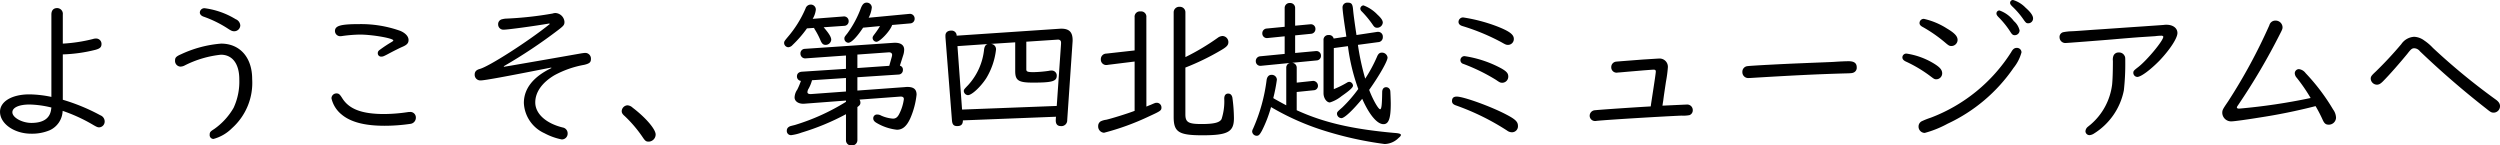 <svg xmlns="http://www.w3.org/2000/svg" width="362.549" height="21.091" viewBox="0 0 362.549 21.091">
  <path id="museum_ttl01" d="M10.649-5.336a16.4,16.4,0,0,0-3.2-.368C4.922-5.7,3.2-4.669,3.2-3.174,3.2-1.449,5.267,0,7.728,0a6.607,6.607,0,0,0,2.691-.506,3.208,3.208,0,0,0,1.863-2.806,23.476,23.476,0,0,1,4.485,2.07c.483.276.6.322.828.322a.844.844,0,0,0,.782-.874.966.966,0,0,0-.621-.874,27.873,27.873,0,0,0-5.451-2.254V-11.5a21.927,21.927,0,0,0,4.738-.667c.667-.184.874-.391.874-.851a.774.774,0,0,0-.828-.782,1.3,1.3,0,0,0-.414.069,22.8,22.8,0,0,1-4.37.667v-4.209a.832.832,0,0,0-.828-.943c-.529,0-.828.345-.828.92Zm0,1.633a.071.071,0,0,0-.023.046c-.115,1.38-1.081,2.093-2.875,2.093-1.357,0-2.76-.782-2.76-1.541,0-.69.966-1.127,2.484-1.127a14.3,14.3,0,0,1,3.174.437Zm22.264-14.49a.652.652,0,0,0-.736.621c0,.253.207.483.552.6a16.36,16.36,0,0,1,3.542,1.748c.46.3.621.368.9.368a.881.881,0,0,0,.874-.828,1.05,1.05,0,0,0-.667-.92A11.513,11.513,0,0,0,32.913-18.193Zm2.346,5.129a16.878,16.878,0,0,0-5.8,1.541c-.69.3-.874.483-.874.874a.827.827,0,0,0,.759.92,1.378,1.378,0,0,0,.667-.184,15.081,15.081,0,0,1,5.221-1.541c1.679,0,2.668,1.334,2.668,3.565a9.016,9.016,0,0,1-.828,4.14A9.664,9.664,0,0,1,34.247-.667c-.552.345-.644.46-.644.828a.557.557,0,0,0,.552.6A6.013,6.013,0,0,0,36.846-.805a8.821,8.821,0,0,0,2.921-7.13C39.767-11.04,38-13.064,35.259-13.064Zm20.079-2.829c-2.737,0-3.565.23-3.565,1.012a.76.76,0,0,0,.851.736.792.792,0,0,0,.207-.023,20.706,20.706,0,0,1,2.553-.207c1.771,0,4.853.529,4.853.851,0,.046-.092.138-.253.23a18.907,18.907,0,0,0-1.61,1.058c-.3.207-.391.322-.391.575a.478.478,0,0,0,.506.483c.23,0,.345-.046.874-.322.989-.529,1.817-.943,2.254-1.127.621-.276.828-.529.828-.966,0-.506-.437-.989-1.173-1.311A16.951,16.951,0,0,0,55.338-15.893ZM51.98-5.842a.717.717,0,0,0-.713.713,4.212,4.212,0,0,0,1.472,2.346C54.05-1.679,56.1-1.15,58.972-1.15A25.81,25.81,0,0,0,62.7-1.426a.9.9,0,0,0,.805-.943.8.8,0,0,0-.874-.782,1.788,1.788,0,0,0-.3.023,24.539,24.539,0,0,1-3.4.276c-3.266,0-5.129-.713-6.118-2.323C52.463-5.727,52.325-5.842,51.98-5.842ZM82.915-15.893c-3.082,2.484-8.855,6.187-10.166,6.509-.483.138-.713.391-.713.805a.815.815,0,0,0,.874.851c.575,0,3.68-.575,9.384-1.7l.828-.161.046.069c-2.645,1.265-4,2.99-4,5.06a5.065,5.065,0,0,0,2.99,4.393,9.02,9.02,0,0,0,2.507.9.841.841,0,0,0,.851-.874A.855.855,0,0,0,84.8-.9c-2.438-.6-3.979-2-3.979-3.634,0-1.495.989-2.875,2.76-3.933a14.216,14.216,0,0,1,4.324-1.518c.782-.184.989-.368.989-.851a.823.823,0,0,0-.92-.874c-.092,0-.207.023-.391.046-.161.023-3.634.644-10.442,1.817l-.851.138-.046-.069a73.761,73.761,0,0,0,7.912-5.267c.782-.6.9-.736.9-1.173A1.385,1.385,0,0,0,83.766-17.5a1.145,1.145,0,0,0-.414.069,51.47,51.47,0,0,1-6.624.736,2.68,2.68,0,0,0-.69.092.717.717,0,0,0-.6.736.755.755,0,0,0,.805.782c.575,0,4.347-.506,6.624-.9ZM94.185-4.117a.89.89,0,0,0-.828.828c0,.253.092.437.437.736a18.356,18.356,0,0,1,2.6,3.059c.368.552.506.644.874.644A1.041,1.041,0,0,0,98.279.115c0-.759-1.426-2.438-3.335-3.887A1.209,1.209,0,0,0,94.185-4.117Zm33.35-2.139V-8.188l5.98-.391a.643.643,0,0,0,.621-.667.581.581,0,0,0-.437-.621l.46-1.449a2.724,2.724,0,0,0,.161-.874c0-.69-.552-1.058-1.564-.989l-12.857.874a.65.65,0,0,0-.621.69.684.684,0,0,0,.759.69l5.842-.414v1.932l-6.348.414c-.483.023-.759.276-.759.667a.634.634,0,0,0,.575.667,10.036,10.036,0,0,1-.529,1.265,2.117,2.117,0,0,0-.391,1.127c0,.575.575.966,1.38.92l.3-.023,5.773-.437v.184a31.09,31.09,0,0,1-7.406,3.358c-.736.184-.736.184-.828.253a.609.609,0,0,0-.345.575.6.6,0,0,0,.667.644,6.978,6.978,0,0,0,1.472-.368,34.908,34.908,0,0,0,6.44-2.668V.943a.745.745,0,0,0,.828.759.769.769,0,0,0,.828-.759V-3.864c.368-.276.437-.368.437-.667a.742.742,0,0,0-.138-.414l5.911-.437c.345-.023.529.092.529.368a6.626,6.626,0,0,1-.644,2.093c-.253.529-.529.736-.943.736a5.148,5.148,0,0,1-1.7-.437,1.164,1.164,0,0,0-.6-.161.538.538,0,0,0-.552.575c0,.253.161.46.483.644a7.36,7.36,0,0,0,2.944.989c.828,0,1.426-.506,1.955-1.679a11.717,11.717,0,0,0,.9-3.4c0-.782-.414-1.127-1.334-1.127a2.856,2.856,0,0,0-.345.023Zm-1.656.138-5.037.368c-.345.023-.552-.069-.552-.276a1.1,1.1,0,0,1,.184-.529,5.428,5.428,0,0,0,.483-1.2l4.922-.322Zm6.279-3.726-4.623.322v-1.955l4.531-.322c.3-.023.506.115.506.368a1.377,1.377,0,0,1-.046.276Zm-6.509-5.8a.65.65,0,0,0,.621-.69.667.667,0,0,0-.759-.667l-4.462.345a3.249,3.249,0,0,0,.46-1.334.727.727,0,0,0-.736-.736.8.8,0,0,0-.759.575,16.066,16.066,0,0,1-2.622,4.186c-.437.529-.483.6-.483.828a.643.643,0,0,0,.6.6.913.913,0,0,0,.621-.322,16.719,16.719,0,0,0,2.093-2.415l1.035-.069a.568.568,0,0,0,.092.207,10.694,10.694,0,0,1,.828,1.587c.207.483.391.667.736.667a.81.81,0,0,0,.828-.736c0-.391-.322-.92-1.1-1.817Zm3.519-1.173a4.057,4.057,0,0,0,.46-1.5.733.733,0,0,0-.736-.69c-.391,0-.621.23-.851.8a14.982,14.982,0,0,1-1.978,3.68c-.391.483-.414.529-.414.736a.6.6,0,0,0,.575.6c.437,0,1.219-.8,2.139-2.185l2.461-.23a.662.662,0,0,0-.092.138,12.3,12.3,0,0,1-.713,1.035c-.23.3-.276.391-.276.552a.576.576,0,0,0,.552.552c.529,0,2.047-1.633,2.277-2.438l2.645-.23a.664.664,0,0,0,.621-.69.683.683,0,0,0-.759-.69ZM156.331-2.461l-.023.391c-.046.644.207.966.736.966a.834.834,0,0,0,.92-.874l.782-11.431c.046-1.334-.483-1.863-1.794-1.817l-15.019,1.012a.73.73,0,0,0-.8-.736c-.506,0-.828.276-.828.713v.23l.943,12.052c.046.621.253.851.759.851.575,0,.828-.253.828-.828Zm.115-1.564L142.715-3.5l-.667-9.2,4.37-.3c-.276.092-.437.322-.506.759a9.009,9.009,0,0,1-2.323,5.2c-.575.6-.621.644-.621.874a.641.641,0,0,0,.6.575c.552,0,1.817-1.173,2.645-2.438a10.209,10.209,0,0,0,1.426-4.163.771.771,0,0,0-.782-.828l3.565-.23v4.163c0,1.38.483,1.679,2.576,1.679,2.783,0,3.45-.184,3.45-1.012a.725.725,0,0,0-.782-.736,1.526,1.526,0,0,0-.391.046,17.891,17.891,0,0,1-2.162.184c-.9,0-1.081-.069-1.081-.414v-4l4.531-.3c.322-.023.506.138.506.414v.184Zm12.995-12.857a.765.765,0,0,0-.851-.851.765.765,0,0,0-.851.851v4.807l-4.117.46a.8.8,0,0,0-.782.828.784.784,0,0,0,.828.828.449.449,0,0,0,.161-.023l3.91-.483v7.153c-1.15.437-3.4,1.127-4.117,1.288a2.577,2.577,0,0,0-.8.23.783.783,0,0,0-.368.69.908.908,0,0,0,.851.966,36.533,36.533,0,0,0,6.509-2.369c1.656-.759,1.817-.851,1.817-1.288a.684.684,0,0,0-.644-.69c-.23,0-.23,0-.92.3-.253.092-.345.138-.621.253ZM175.1-9.591a35.563,35.563,0,0,0,5.037-2.438c.966-.552,1.2-.805,1.2-1.265a.885.885,0,0,0-.851-.874,1.272,1.272,0,0,0-.713.276,33.685,33.685,0,0,1-4.669,2.783v-6.509a.787.787,0,0,0-.828-.782.8.8,0,0,0-.874.782v15.18c0,2.208.736,2.668,4.186,2.668,3.657,0,4.554-.483,4.554-2.484a23.038,23.038,0,0,0-.23-3.013c-.092-.368-.3-.552-.6-.552-.368,0-.575.253-.575.736a8.291,8.291,0,0,1-.391,2.967c-.276.506-1.1.713-2.9.713-1.909,0-2.346-.253-2.346-1.4Zm23.345-4.485-1.84.276a.666.666,0,0,0-.713-.506.69.69,0,0,0-.759.759v7.682c0,.69.437,1.334.92,1.334a5.071,5.071,0,0,0,1.7-.92c1.2-.828,1.656-1.265,1.656-1.518a.59.59,0,0,0-.506-.552.67.67,0,0,0-.368.115,13.153,13.153,0,0,1-1.909.943V-12.42l2.047-.276a28.6,28.6,0,0,0,1.5,6.21A19.527,19.527,0,0,1,197.846-3.8c-.736.644-.759.667-.759.943a.669.669,0,0,0,.644.6c.437,0,1.656-1.15,3.013-2.806,1.012,2.3,2.162,3.68,3.082,3.68.759,0,1.058-.828,1.058-2.967,0-.437-.046-1.7-.069-1.84a.6.6,0,0,0-.6-.552c-.368,0-.575.276-.575.736-.023,1.771-.092,2.461-.3,2.461-.253,0-1.058-1.4-1.587-2.806,1.5-2.116,2.668-4.186,2.668-4.692a.809.809,0,0,0-.828-.713c-.322,0-.529.161-.713.621a21.619,21.619,0,0,1-1.7,3.151,35.629,35.629,0,0,1-1.058-4.9l2.921-.391a.706.706,0,0,0,.69-.759.682.682,0,0,0-.713-.736.792.792,0,0,0-.207.023l-2.9.437c-.23-1.518-.414-2.852-.483-3.565-.069-.92-.207-1.127-.782-1.127a.68.68,0,0,0-.759.667c0,.414.207,2,.46,3.588Zm-7.2,8.027,2.484-.253a.633.633,0,0,0,.6-.644.716.716,0,0,0-.713-.713l-2.369.253V-9.591a.706.706,0,0,0-.69-.69l3.588-.345a.658.658,0,0,0,.621-.667.664.664,0,0,0-.736-.69l-3.013.276V-14.26l2.323-.23a.679.679,0,0,0,.621-.69.664.664,0,0,0-.736-.69l-2.208.207v-2.6a.71.71,0,0,0-.759-.69.71.71,0,0,0-.759.69v2.76l-2.622.253a.679.679,0,0,0-.621.69.664.664,0,0,0,.736.69l2.507-.253v2.553l-3.565.345a.686.686,0,0,0-.621.713.659.659,0,0,0,.736.667l4.232-.414a.683.683,0,0,0-.552.667v5.474c-.368-.184-1.564-.851-1.725-.943-.069-.046-.115-.092-.161-.092a23.886,23.886,0,0,0,.529-2.691.738.738,0,0,0-.8-.69c-.368,0-.621.276-.69.736A25.016,25.016,0,0,1,184.9-.69a.8.8,0,0,0-.115.391.669.669,0,0,0,.644.6c.3,0,.437-.138.759-.713a18.382,18.382,0,0,0,1.334-3.45A36.8,36.8,0,0,0,194.81-.575a51.534,51.534,0,0,0,9.177,2.07,2.93,2.93,0,0,0,2.024-.874c.23-.184.345-.322.345-.437,0-.161-.253-.253-.989-.3-6.118-.552-10.258-1.518-14.122-3.289Zm9.683-12.558a.5.5,0,0,0-.46.483.6.6,0,0,0,.207.391,14.453,14.453,0,0,1,1.564,1.886c.253.391.391.483.69.483a.822.822,0,0,0,.8-.736c0-.322-.23-.667-.782-1.173A5.387,5.387,0,0,0,200.928-18.607ZM215.4-16.859a.654.654,0,0,0-.69.644q0,.449.621.621a30.611,30.611,0,0,1,5.589,2.323c.644.368.713.391,1.012.391a.846.846,0,0,0,.8-.874c0-.644-.667-1.127-2.507-1.84A23.967,23.967,0,0,0,215.4-16.859Zm.207,5.612a.586.586,0,0,0-.621.6.568.568,0,0,0,.437.529A26.769,26.769,0,0,1,220.156-7.8c.529.368.621.414.92.414a.89.89,0,0,0,.851-.9c0-.46-.23-.736-.989-1.173A16.219,16.219,0,0,0,215.6-11.247Zm-1.15,5.865c-.46,0-.69.207-.69.644,0,.3.161.483.529.621A35.138,35.138,0,0,1,221.743-.46a1.189,1.189,0,0,0,.736.253.867.867,0,0,0,.851-.92c0-.6-.368-.966-1.7-1.656C219.4-3.956,215.441-5.382,214.452-5.382Zm28.129,1.426c-2.116.115-7.2.46-8.073.552a.81.81,0,0,0-.782.805.771.771,0,0,0,.782.759.783.783,0,0,0,.23-.023c1.932-.184,9.2-.621,12.282-.759a4.857,4.857,0,0,0,1.173-.069.736.736,0,0,0,.483-.736.8.8,0,0,0-.851-.8c-.115,0-3.059.138-3.542.161.046-.345.092-.6.115-.759.092-.736.207-1.472.391-2.714a18.457,18.457,0,0,0,.276-2.07,1.2,1.2,0,0,0-1.311-1.288c-.069,0-.069,0-2.277.138-3.887.3-3.887.3-4,.322a.79.79,0,0,0-.621.782.773.773,0,0,0,.736.805.953.953,0,0,0,.23-.023c.138,0,.644-.046,1.4-.115l2.438-.207c1.242-.092,1.242-.092,1.334-.092.23,0,.322.069.322.276,0,.184-.115,1.012-.69,4.715ZM256.91-8.073c6.049-.368,9.683-.552,13.731-.667,1.081-.023,1.15-.046,1.334-.115a.749.749,0,0,0,.483-.782c0-.6-.391-.874-1.173-.874-.345,0-1.058.023-2.07.092-.23.023-2.208.092-4.922.207-2.369.092-7.245.345-7.659.414a.814.814,0,0,0-.759.851.846.846,0,0,0,.92.874Zm36.248-9.8a.437.437,0,0,0-.437.437c0,.161.092.322.322.552a12.715,12.715,0,0,1,1.7,2.116c.23.368.368.483.621.483a.7.7,0,0,0,.713-.69,2.562,2.562,0,0,0-.828-1.357A4.464,4.464,0,0,0,293.158-17.871Zm1.978-1.518a.418.418,0,0,0-.437.414c0,.161.092.3.322.529a11.86,11.86,0,0,1,1.7,2c.276.368.345.437.621.437a.7.7,0,0,0,.69-.713c0-.391-.345-.9-1.081-1.541A4.2,4.2,0,0,0,295.136-19.389ZM282.21-16.652a.606.606,0,0,0-.644.6c0,.23.138.414.506.6a20.583,20.583,0,0,1,3.312,2.323c.414.345.529.414.828.414a.9.9,0,0,0,.874-.874c0-.552-.437-1.012-1.564-1.679A10.4,10.4,0,0,0,282.21-16.652ZM279.7-11.615a.564.564,0,0,0-.621.552q0,.379.552.621a19.306,19.306,0,0,1,3.588,2.162c.46.345.529.391.782.391a.864.864,0,0,0,.851-.851c0-.552-.368-.943-1.38-1.541A10.663,10.663,0,0,0,279.7-11.615Zm15.962-.828c-.322,0-.552.161-.805.621a23.829,23.829,0,0,1-11.661,9.5,11.061,11.061,0,0,0-1.334.529.851.851,0,0,0-.437.736.909.909,0,0,0,.9.943,15.165,15.165,0,0,0,3.312-1.334,23.755,23.755,0,0,0,9.568-8.1,6.094,6.094,0,0,0,1.15-2.254A.654.654,0,0,0,295.665-12.443ZM317.377-15.8a2.541,2.541,0,0,0-.368.023c-.506.046-1.633.115-2.9.207-3.082.207-6.256.437-7.084.483-1.61.115-2.76.207-3.358.23a7.719,7.719,0,0,0-1.265.138.7.7,0,0,0-.529.736.836.836,0,0,0,.92.828c.207,0,4.646-.345,6.6-.506,2.116-.184,3.588-.3,4.232-.345,1.081-.069,1.794-.115,2.116-.138a7.22,7.22,0,0,1,.9-.069c.161,0,.276.069.276.161,0,.552-2.3,3.335-3.611,4.37-.69.529-.736.6-.736.874a.6.6,0,0,0,.575.575c.529,0,1.886-1.012,3.2-2.346,1.495-1.564,2.622-3.266,2.622-4.025C318.964-15.318,318.32-15.8,317.377-15.8Zm-6.9,4.025a.777.777,0,0,0-.8.506,1.614,1.614,0,0,0-.069.713c0,1.656-.046,2.783-.115,3.45a9.1,9.1,0,0,1-3.082,5.75c-.483.391-.483.391-.506.414a.9.9,0,0,0-.276.6.586.586,0,0,0,.6.552,1.429,1.429,0,0,0,.667-.253,9.564,9.564,0,0,0,4.3-6.233,33.961,33.961,0,0,0,.207-4.163c0-.6,0-.69-.115-.874A.858.858,0,0,0,310.477-11.776ZM339-4a20.166,20.166,0,0,1,1.058,2.047c.23.483.437.644.851.644a1.046,1.046,0,0,0,1.058-1.012A2.115,2.115,0,0,0,341.55-3.5a29.331,29.331,0,0,0-4-5.29,1.418,1.418,0,0,0-.966-.575.609.609,0,0,0-.6.6,1.043,1.043,0,0,0,.276.644,25.081,25.081,0,0,1,2.024,2.944,86.452,86.452,0,0,1-10.373,1.541c-.207,0-.322-.069-.322-.161s.046-.161.253-.46a92.894,92.894,0,0,0,6-10.212c.322-.621.368-.736.368-.989a1,1,0,0,0-1.035-.943.89.89,0,0,0-.874.667,79.972,79.972,0,0,1-5.98,11.04c-.8,1.173-.851,1.265-.851,1.7a1.283,1.283,0,0,0,1.426,1.2c.276,0,2-.23,3.841-.529A83.685,83.685,0,0,0,339-4ZM353.3-14.053a2.406,2.406,0,0,0-1.863,1.058,54.252,54.252,0,0,1-3.726,4c-.621.575-.713.713-.713,1.035a.919.919,0,0,0,.874.851c.322,0,.529-.115.9-.483.966-.966,2.507-2.737,3.542-4,.529-.69.69-.8,1.012-.8a1.1,1.1,0,0,1,.805.437,126.916,126.916,0,0,0,9.66,8.349c.621.506.736.552,1.058.552a.939.939,0,0,0,.9-.943c0-.368-.207-.667-.667-.989a93.475,93.475,0,0,1-9.062-7.452,7.168,7.168,0,0,0-1.265-1.081A2.615,2.615,0,0,0,353.3-14.053Z" transform="translate(-3.197 19.389)"/>
</svg>
